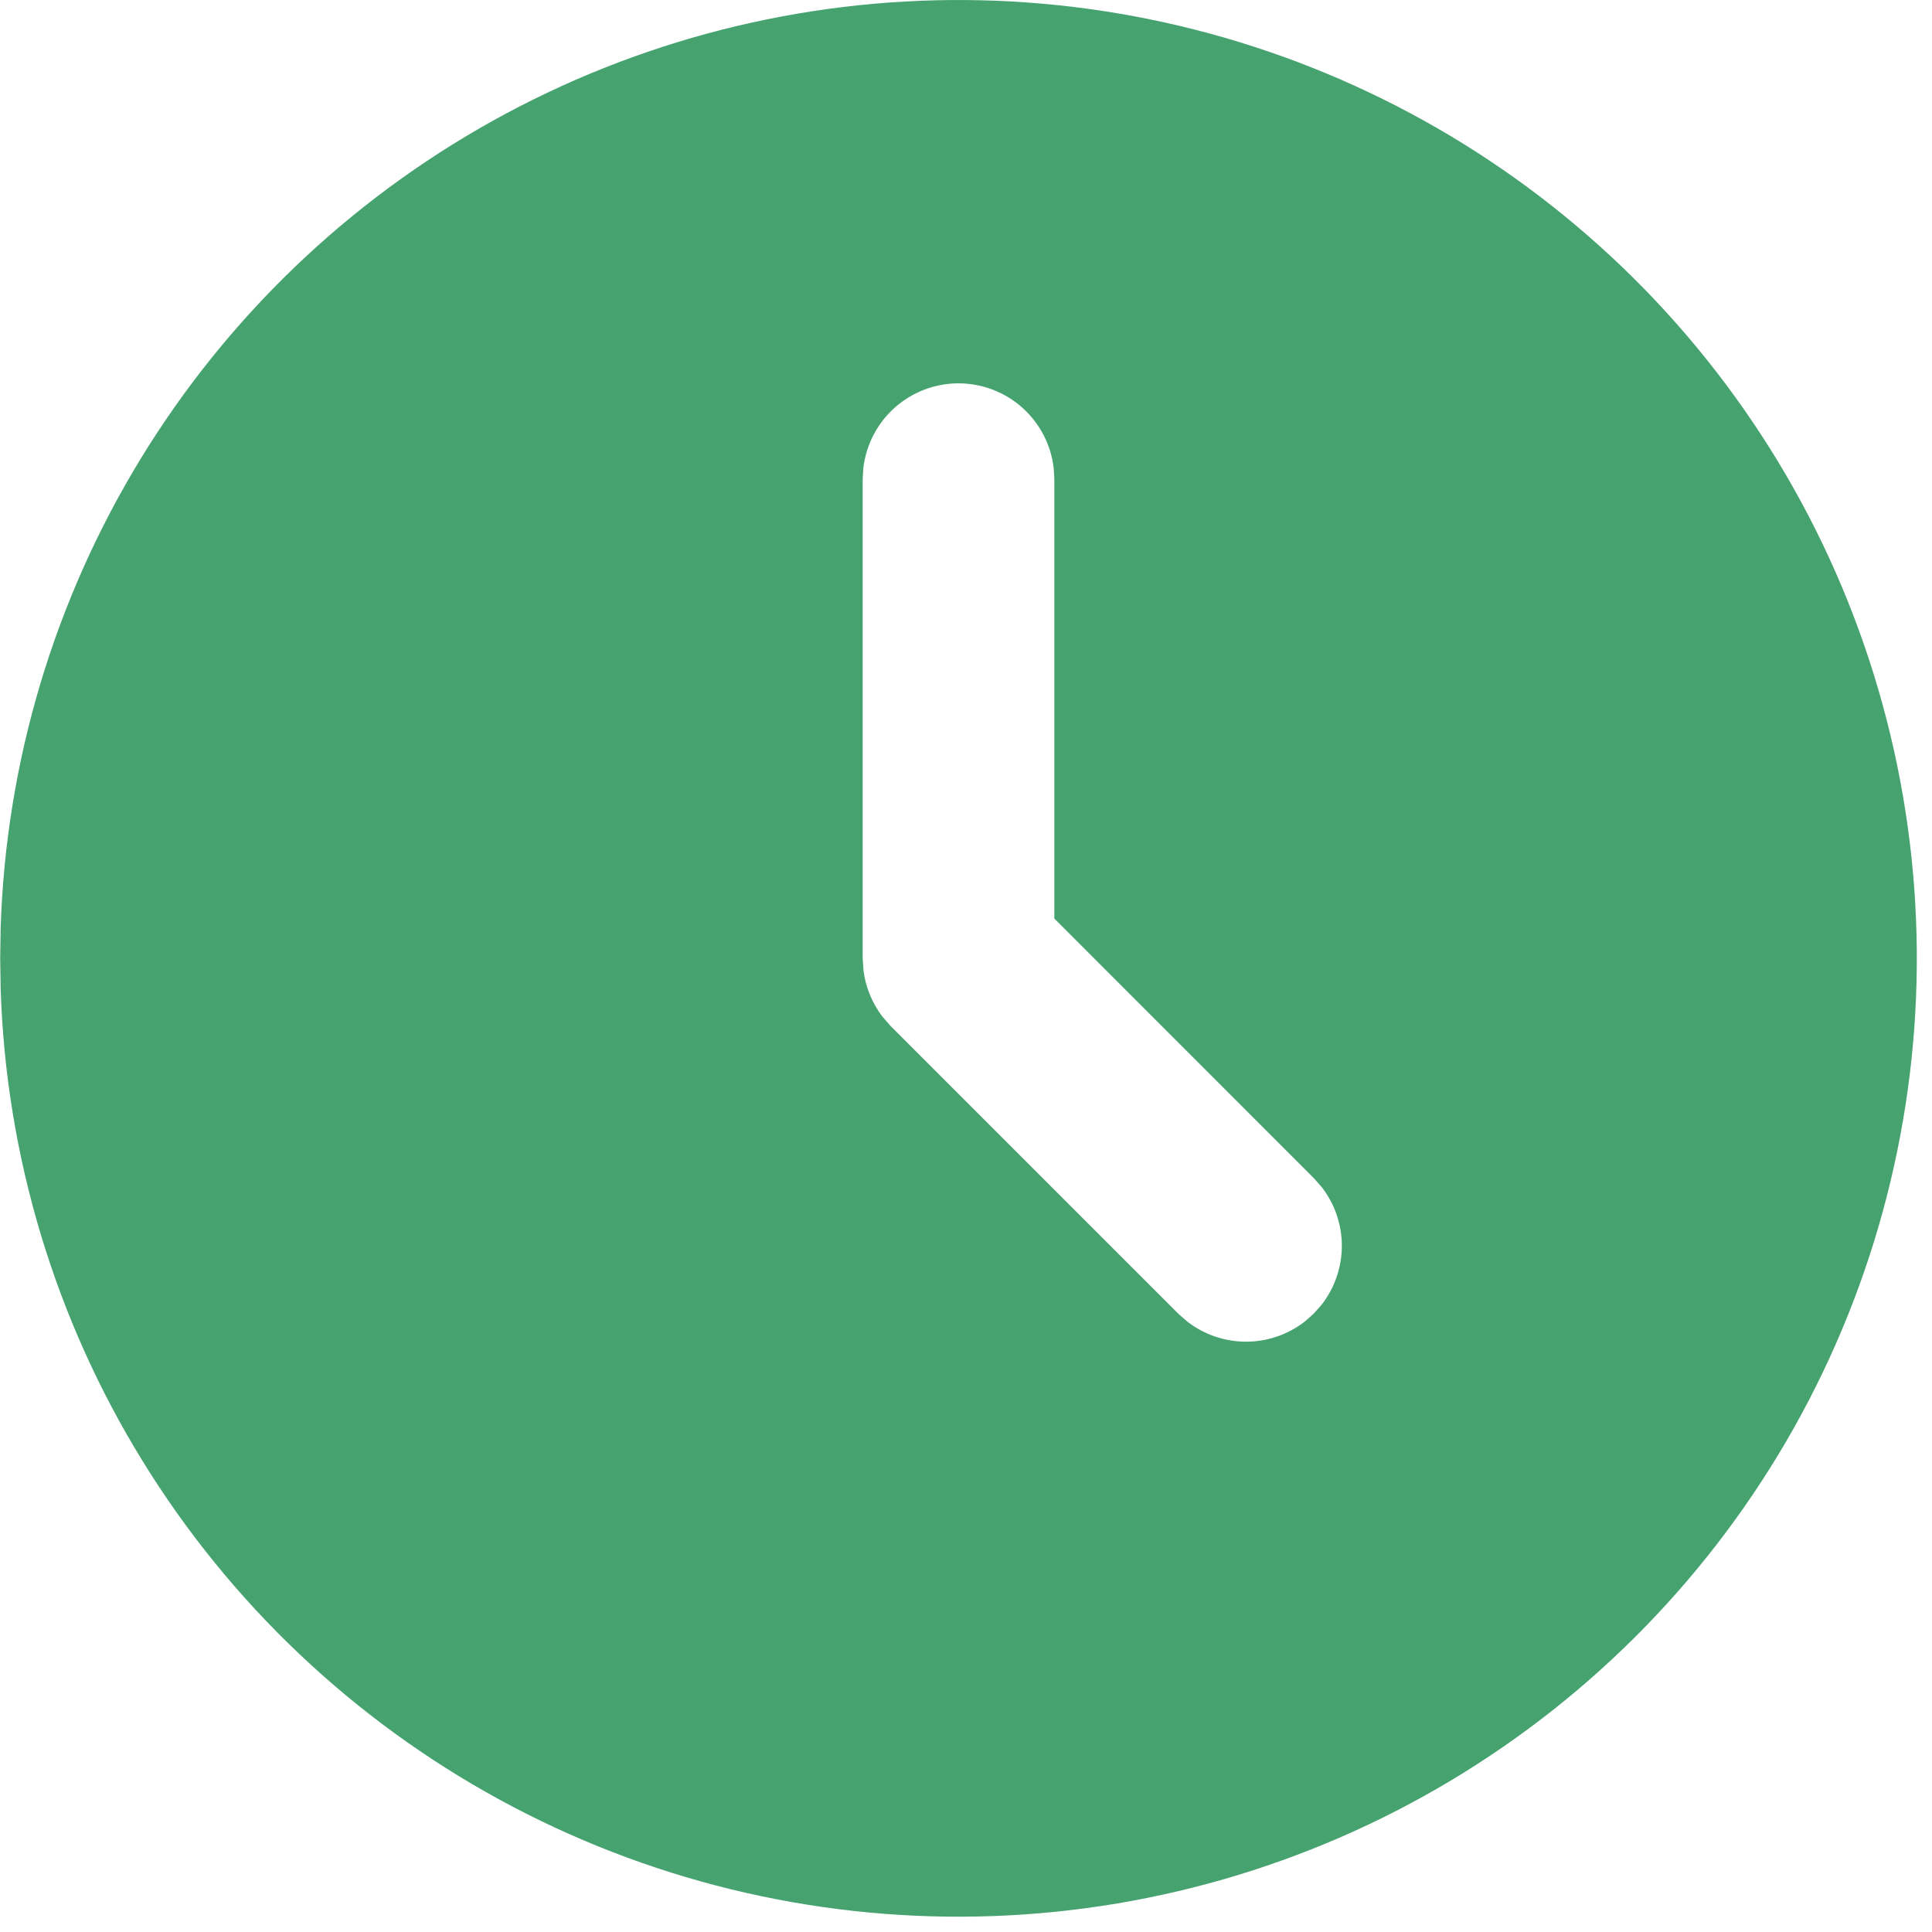 <svg width="84" height="84" viewBox="0 0 84 84" fill="none" xmlns="http://www.w3.org/2000/svg">
<path d="M62.508 5.584C68.792 9.212 74.02 14.419 77.674 20.689C81.327 26.959 83.28 34.075 83.339 41.331C83.397 48.588 81.56 55.734 78.008 62.062C74.456 68.39 69.313 73.681 63.088 77.41C56.863 81.14 49.772 83.179 42.517 83.326C35.261 83.473 28.093 81.722 21.723 78.247C15.352 74.773 9.999 69.694 6.194 63.515C2.389 57.336 0.264 50.27 0.029 43.017L0.008 41.667L0.029 40.317C0.262 33.121 2.356 26.109 6.106 19.963C9.857 13.817 15.136 8.748 21.428 5.25C27.721 1.752 34.813 -0.056 42.012 0.002C49.211 0.061 56.273 1.984 62.508 5.584ZM41.675 16.667C40.654 16.667 39.669 17.042 38.906 17.72C38.144 18.398 37.656 19.333 37.537 20.346L37.508 20.834V41.667L37.545 42.213C37.64 42.936 37.923 43.621 38.366 44.2L38.729 44.617L51.229 57.117L51.62 57.459C52.351 58.026 53.25 58.334 54.175 58.334C55.099 58.334 55.998 58.026 56.729 57.459L57.12 57.113L57.466 56.721C58.033 55.991 58.341 55.092 58.341 54.167C58.341 53.242 58.033 52.344 57.466 51.613L57.12 51.221L45.841 39.938V20.834L45.812 20.346C45.693 19.333 45.205 18.398 44.443 17.72C43.68 17.042 42.695 16.667 41.675 16.667Z" fill="#46A370"/>
</svg>

